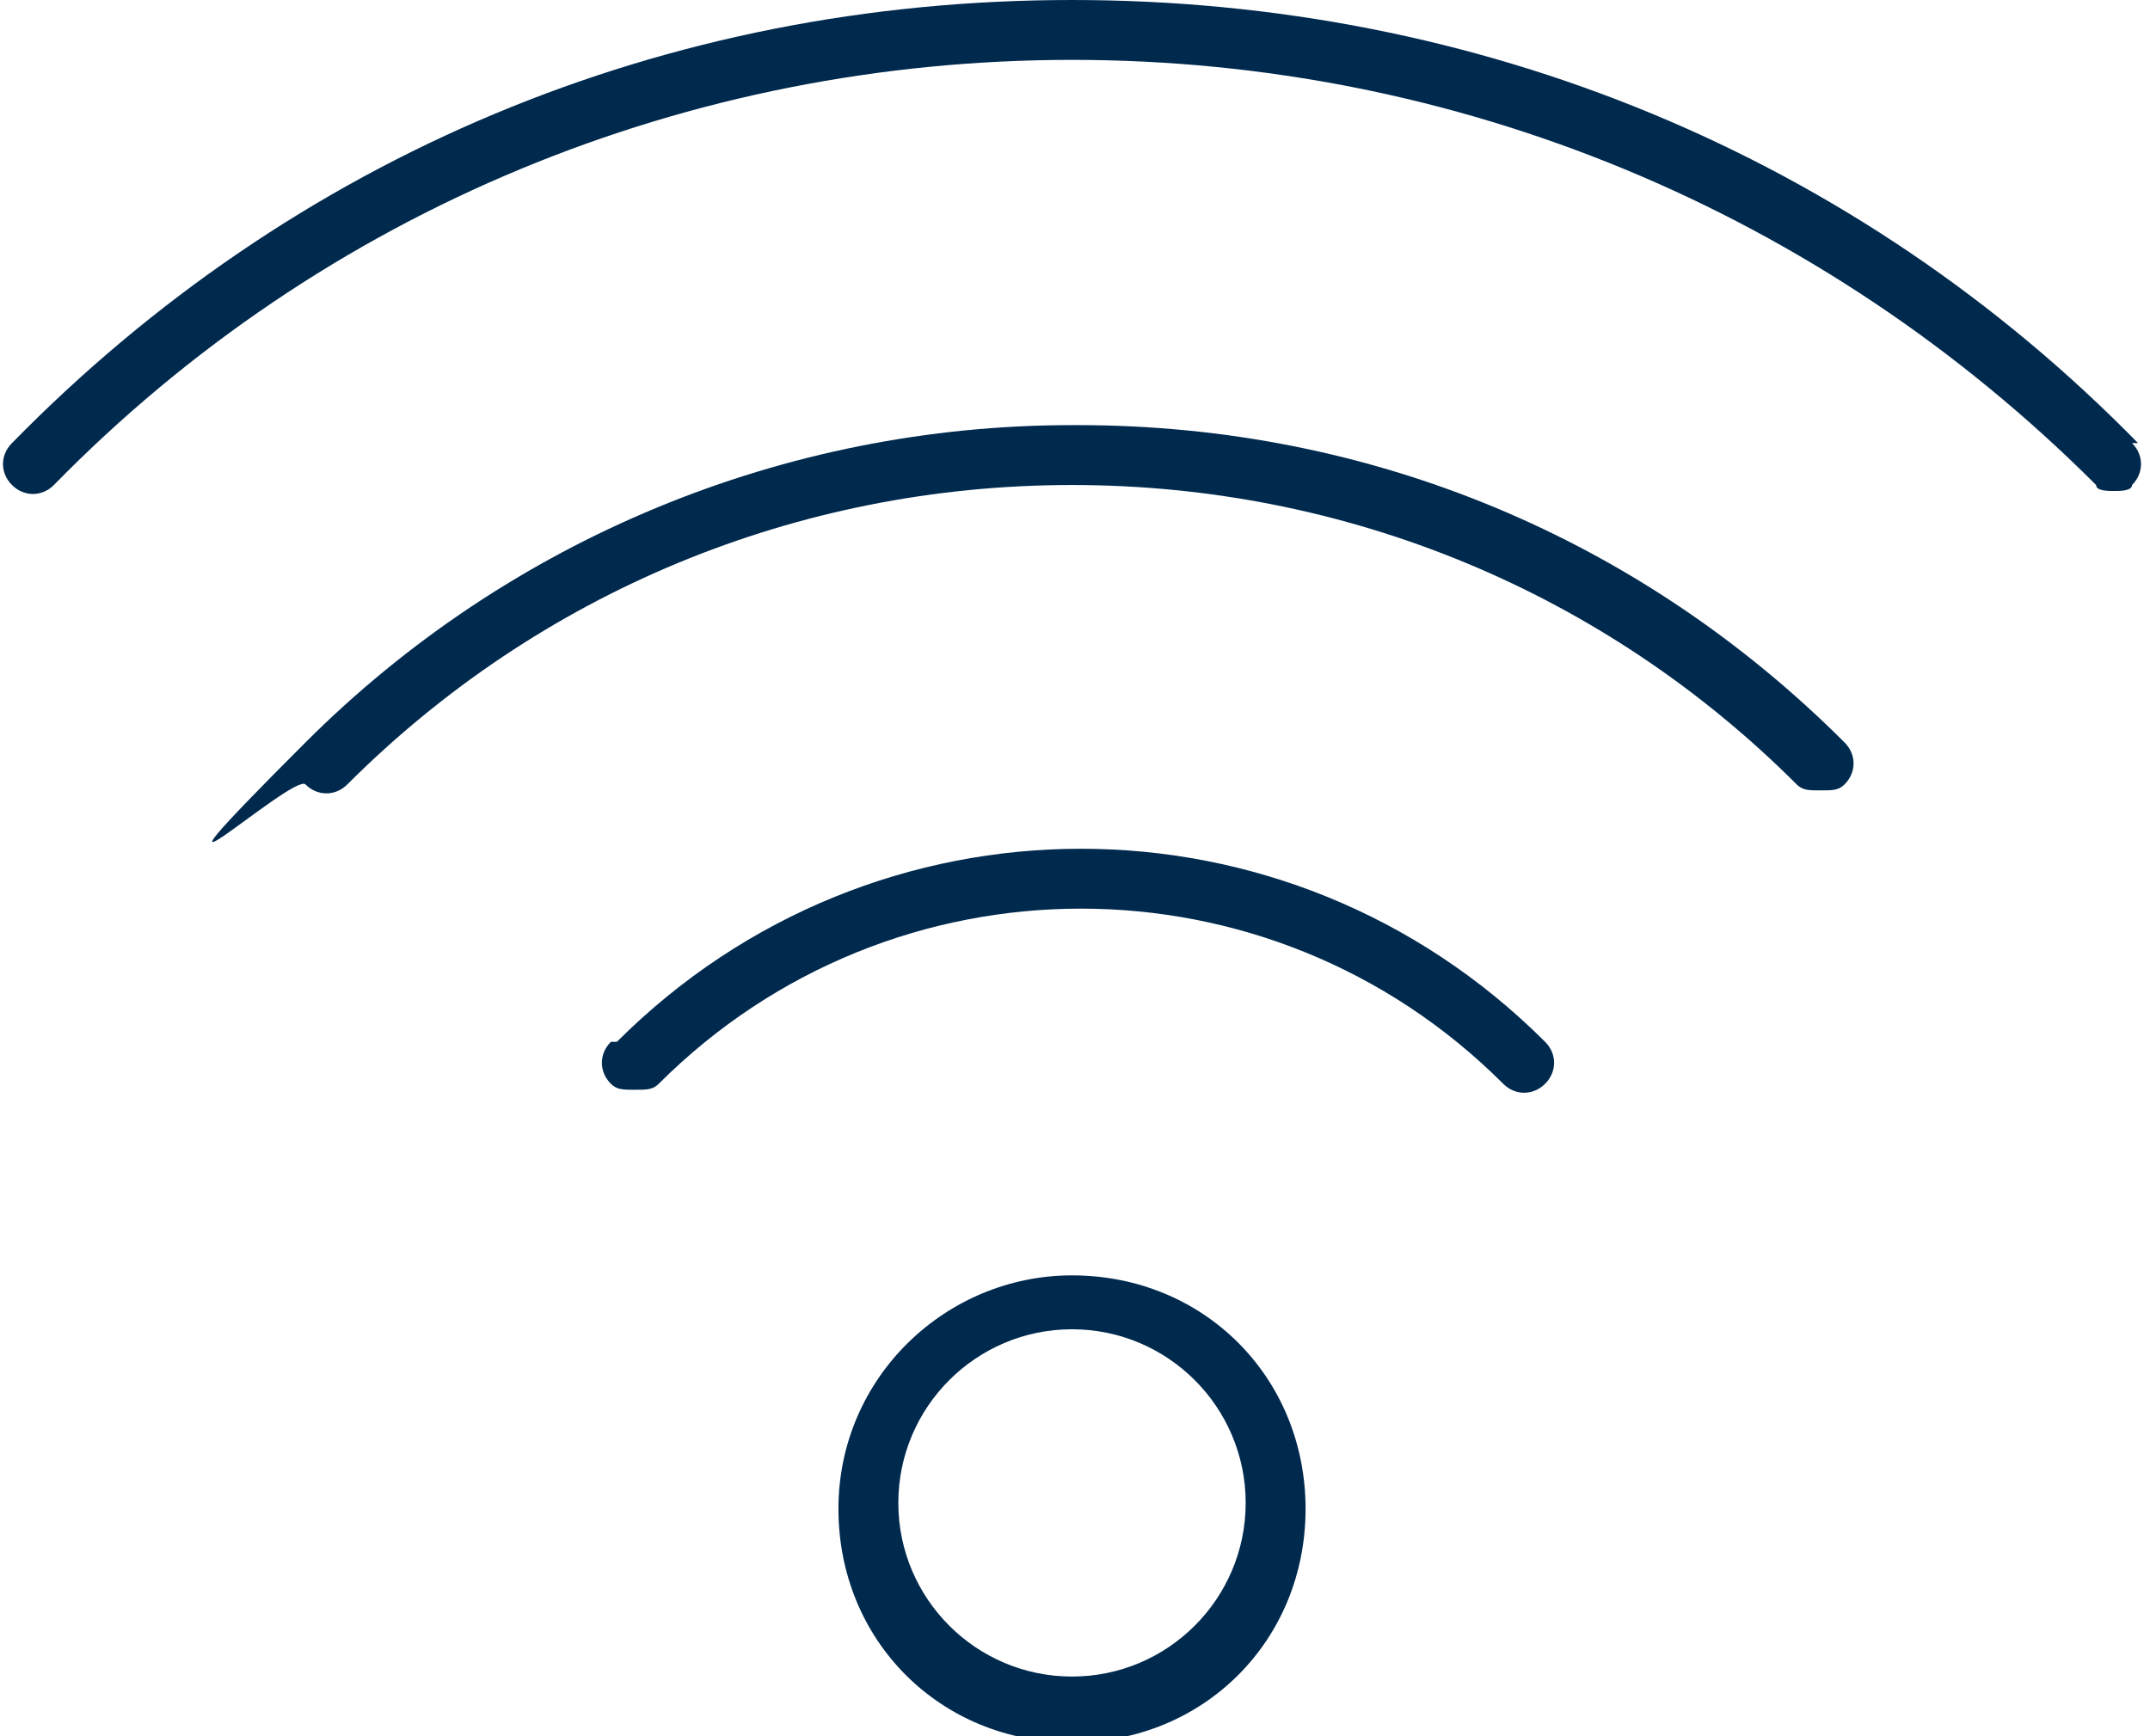 <?xml version="1.0" encoding="UTF-8"?>
<svg id="Layer_2" xmlns="http://www.w3.org/2000/svg" version="1.1" viewBox="0 0 35.9 29">
  <!-- Generator: Adobe Illustrator 29.8.2, SVG Export Plug-In . SVG Version: 2.1.1 Build 3)  -->
  <defs>
    <style>
      .st0 {
        fill: #00294e;
      }
    </style>
  </defs>
  <g id="LAYOUT">
    <path class="st0" d="M10.2,17.4c-.2.2-.2.5,0,.7.1.1.2.1.4.1s.3,0,.4-.1c3.9-3.9,10.2-3.9,14.1,0,.2.2.5.2.7,0s.2-.5,0-.7c-4.3-4.3-11.2-4.3-15.5,0Z"/>
    <path class="st0" d="M17.9,21.3c-2.1,0-3.9,1.7-3.9,3.9s1.7,3.9,3.9,3.9,3.9-1.7,3.9-3.9-1.7-3.9-3.9-3.9ZM17.9,28c-1.6,0-2.9-1.3-2.9-2.9s1.3-2.9,2.9-2.9,2.9,1.3,2.9,2.9-1.3,2.9-2.9,2.9Z"/>
    <path class="st0" d="M17.9,7.1c-4.8,0-9.4,1.9-12.8,5.3s-.2.5,0,.7.5.2.7,0c3.2-3.2,7.5-5,12.1-5s8.9,1.8,12.1,5c.1.1.2.1.4.1s.3,0,.4-.1c.2-.2.2-.5,0-.7-3.4-3.4-7.9-5.3-12.8-5.3h0Z"/>
    <path class="st0" d="M35.7,7.4C31,2.6,24.7,0,17.9,0S4.9,2.6.2,7.4c-.2.2-.2.5,0,.7.2.2.5.2.7,0C5.4,3.5,11.5,1,17.9,1s12.5,2.5,17.1,7.1c0,.1.2.1.3.1s.3,0,.3-.1c.2-.2.2-.5,0-.7h0Z"/>
  </g>
</svg>